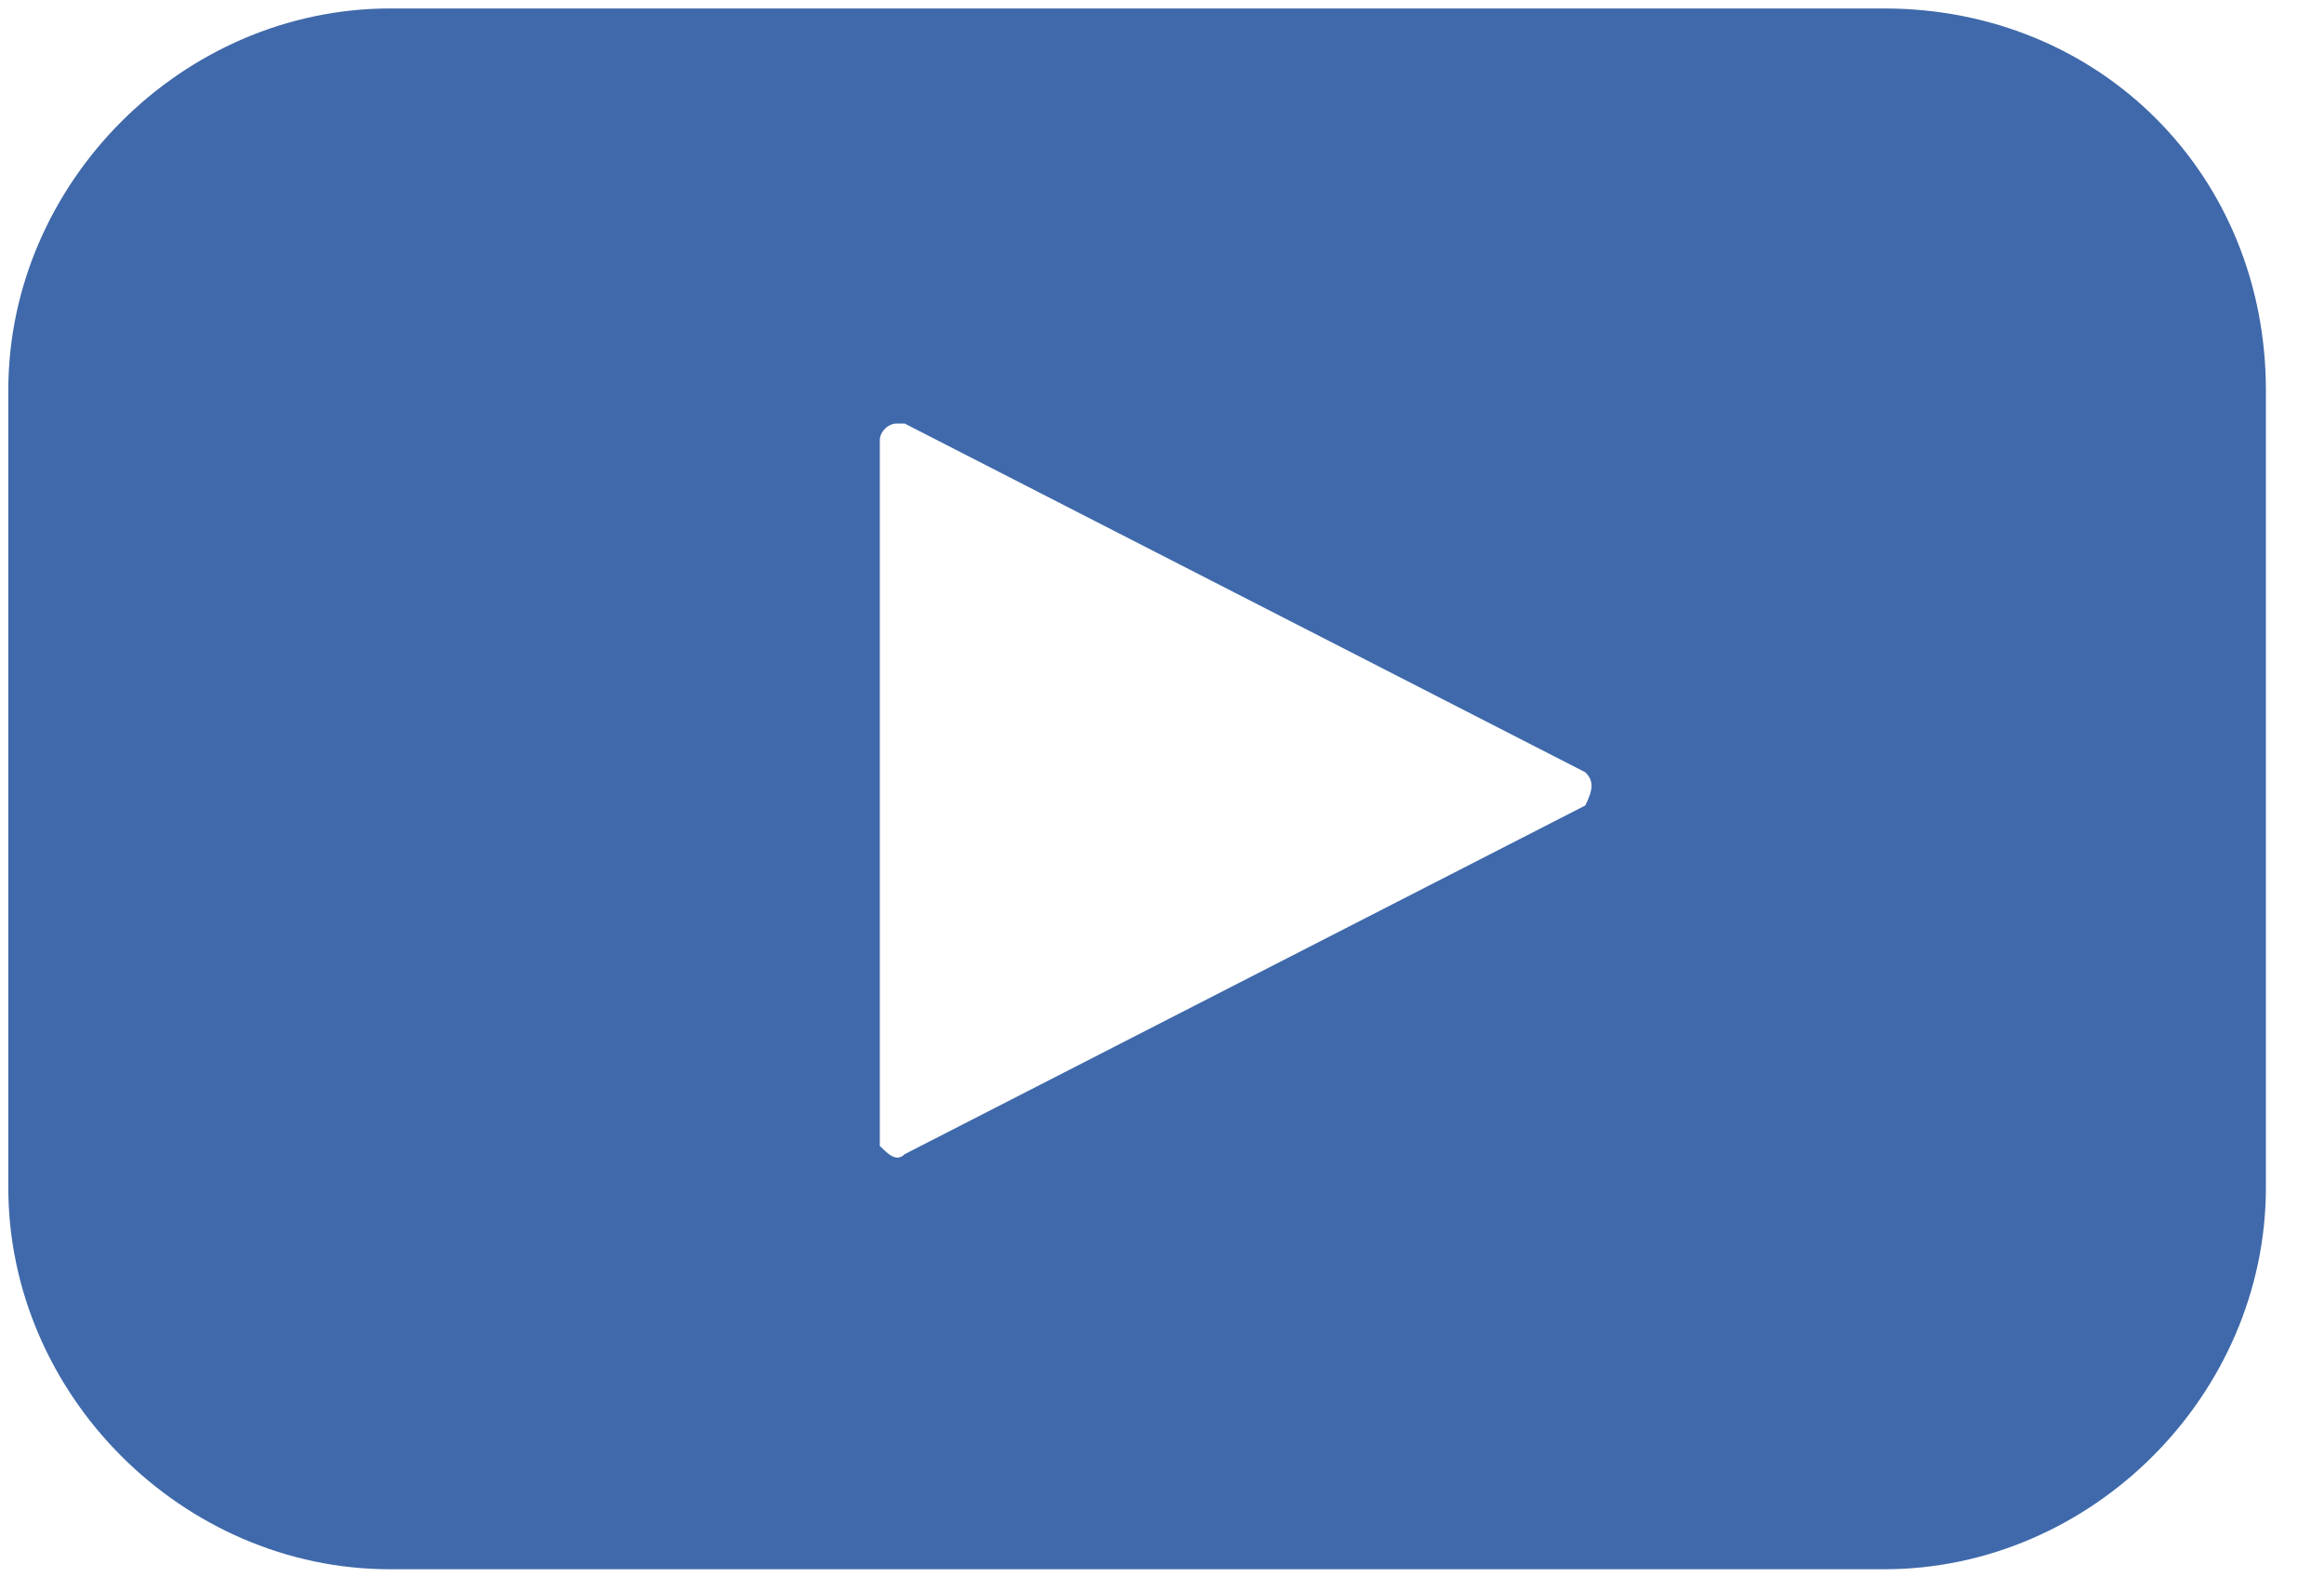 <svg width="28" height="19" viewBox="0 0 28 19" fill="none" xmlns="http://www.w3.org/2000/svg">
<path d="M22.7 0.102H4.7C2.2 0.102 0.1 2.202 0.1 4.702V14.302C0.1 16.802 2.2 18.902 4.7 18.902H22.7C25.2 18.902 27.3 16.802 27.3 14.302V4.702C27.3 2.102 25.3 0.102 22.7 0.102ZM19.1 9.702L10.9 13.902C10.8 14.002 10.7 13.902 10.6 13.802V13.701V5.302C10.6 5.202 10.7 5.102 10.8 5.102H10.9L19.1 9.302C19.2 9.402 19.2 9.502 19.1 9.702C19.1 9.602 19.1 9.702 19.1 9.702Z" fill="#3F69AA"/>
</svg>
